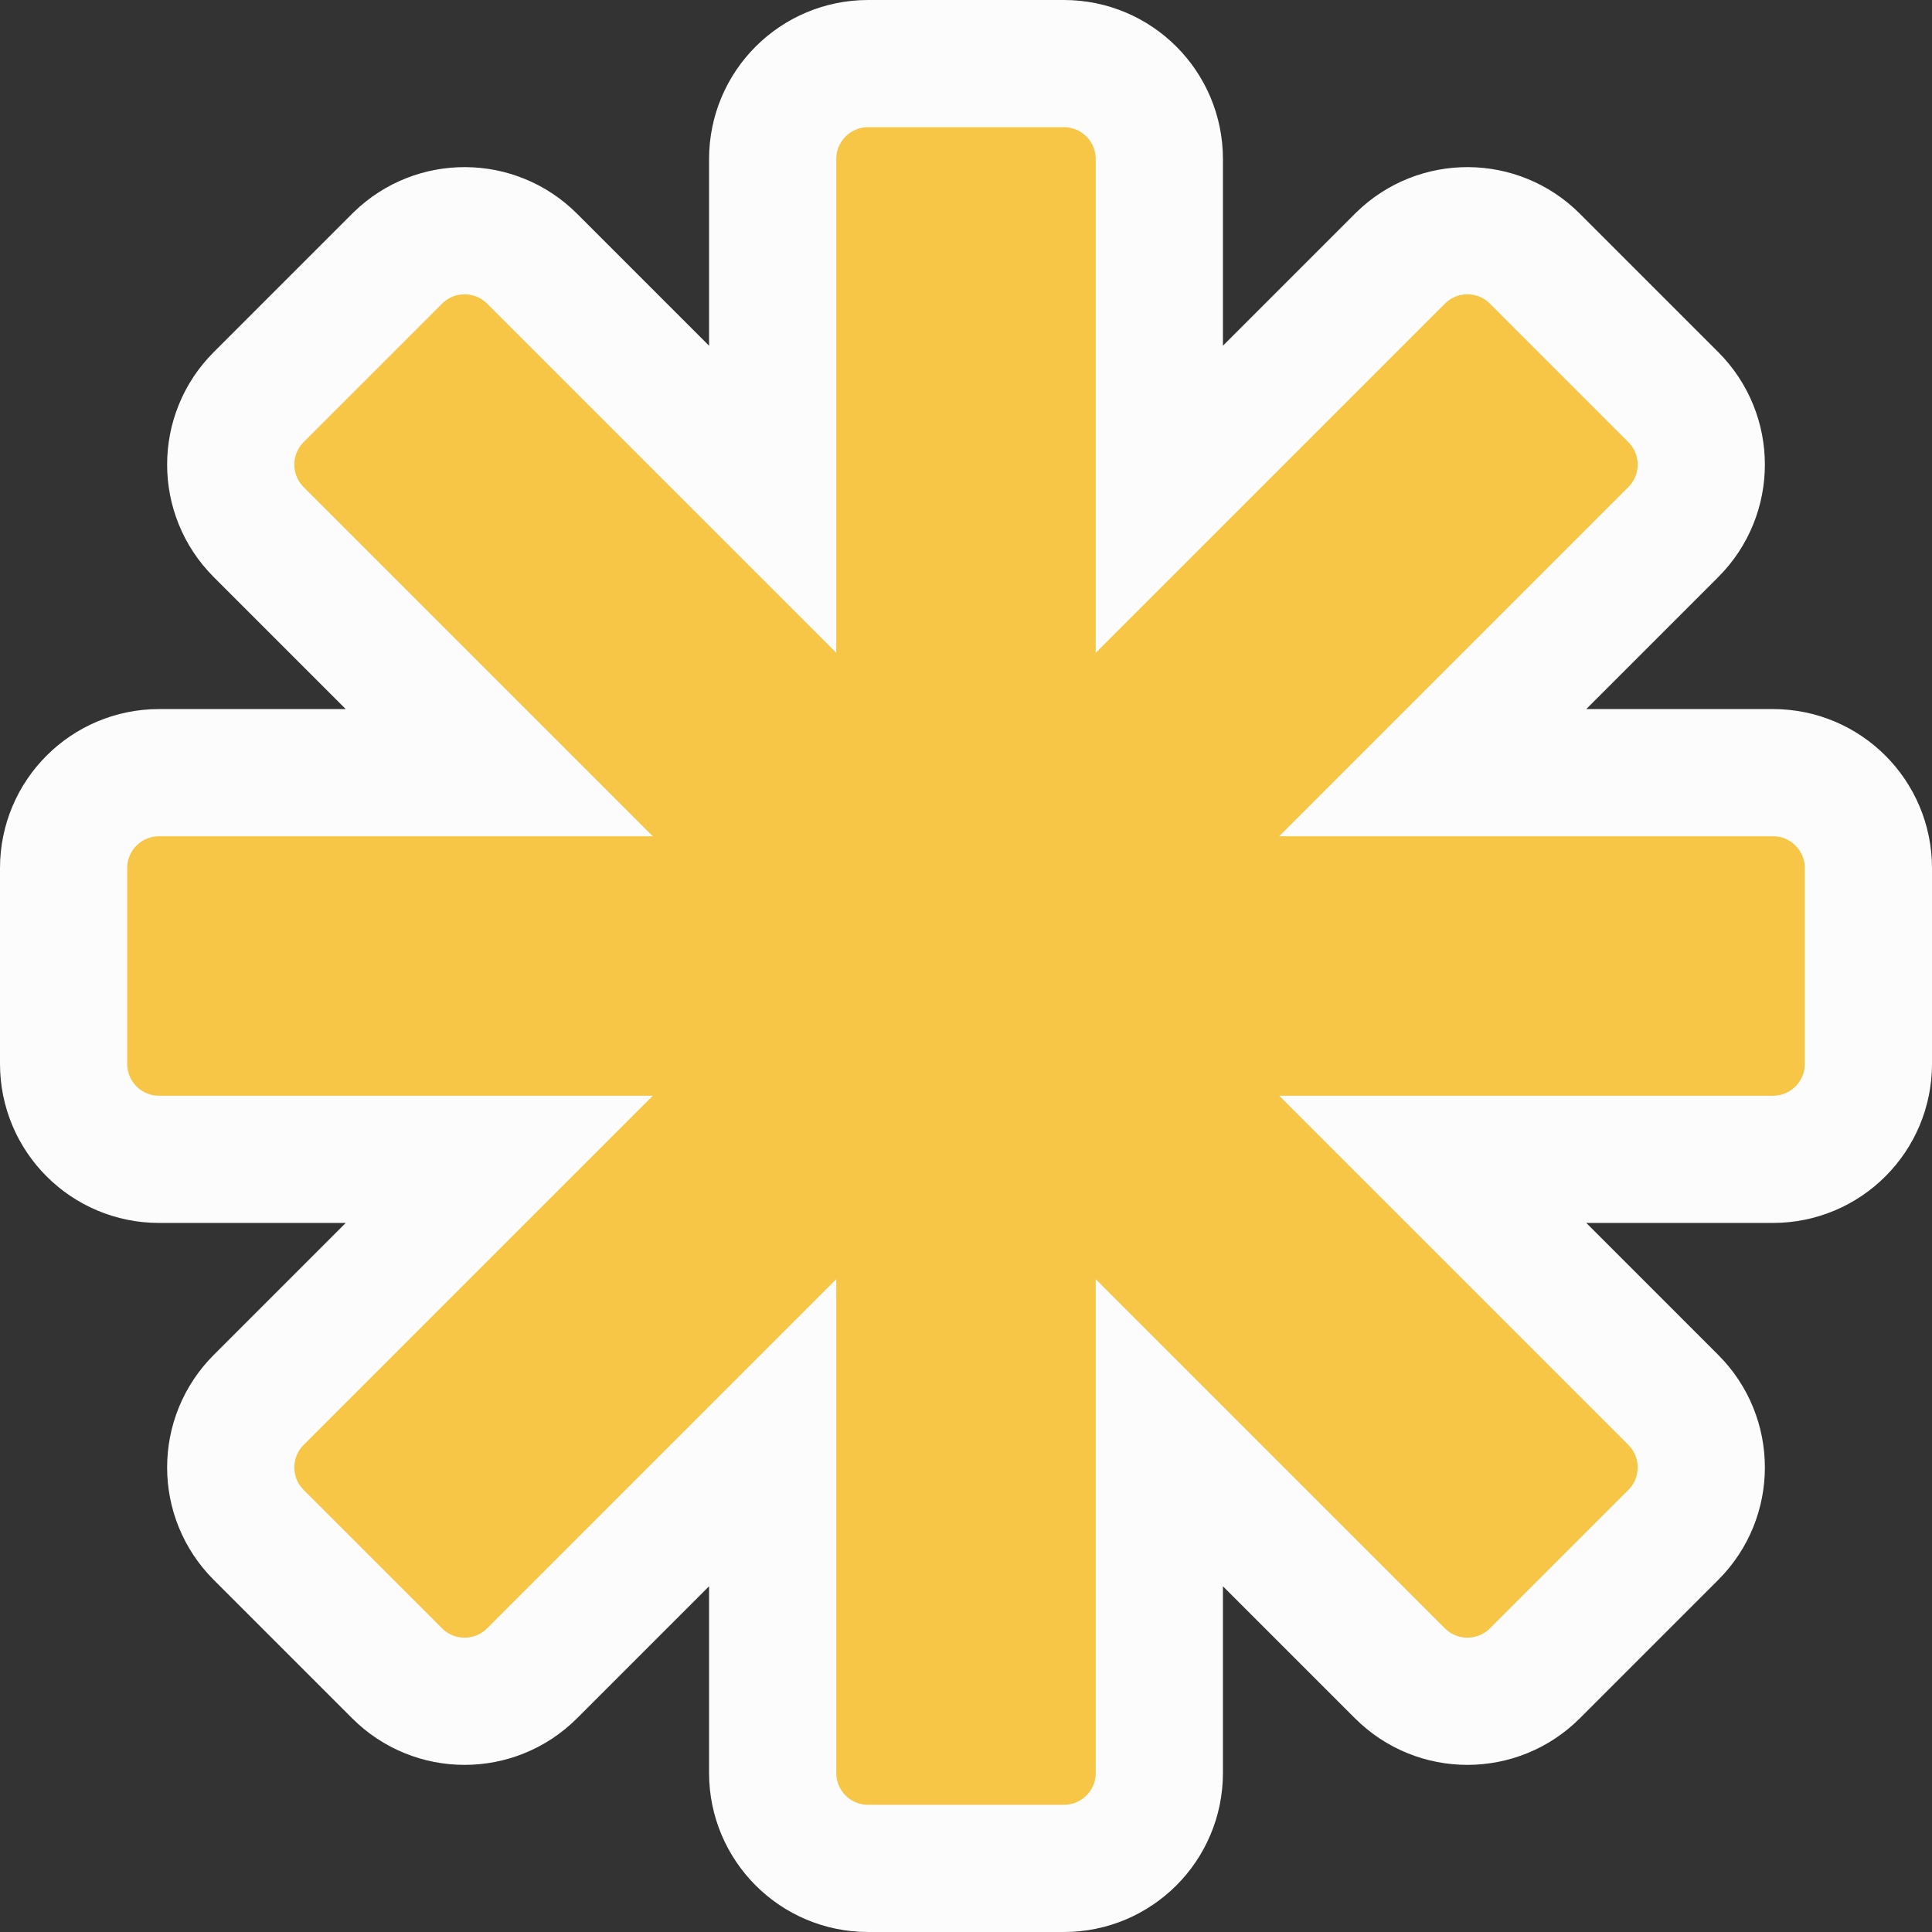 <?xml version="1.0" encoding="UTF-8"?>
<svg data-bbox="40 40 1135 1135" xmlns="http://www.w3.org/2000/svg" viewBox="0 0 1215 1215" height="1215" width="1215" data-type="ugc">
    <rect x="0" y="0" width="1215" height="1215" fill="#333333" stroke="none"/>
    <g>
        <path stroke-width="80" stroke="#FCFCFC" fill="#F7C646" d="M669.08 40c33.137 0 60 26.863 60 60v213.995L880.4 162.676l.552-.545c23.472-22.885 61.053-22.703 84.301.545l87.067 87.071c23.44 23.431 23.44 61.421 0 84.853L901.004 485.92H1115c33.14 0 60 26.863 60 60v123.16c0 33.137-26.86 60-60 60H901.004L1052.32 880.4c23.44 23.432 23.44 61.421 0 84.853l-87.067 87.067c-23.431 23.44-61.421 23.44-84.853 0L729.08 901.004V1115c0 33.14-26.863 60-60 60H545.92c-33.137 0-60-26.86-60-60V901.004L334.6 1052.32c-23.432 23.44-61.421 23.44-84.853 0l-87.071-87.067c-23.431-23.431-23.431-61.421 0-84.853l151.32-151.32H100c-33.137 0-60-26.863-60-60V545.92c0-33.137 26.863-60 60-60h213.996L162.676 334.6c-23.431-23.432-23.432-61.422 0-84.853l87.071-87.071.552-.545c23.472-22.885 61.052-22.703 84.301.545l151.32 151.32V100c0-33.137 26.863-60 60-60z"/>
    </g>
</svg>
